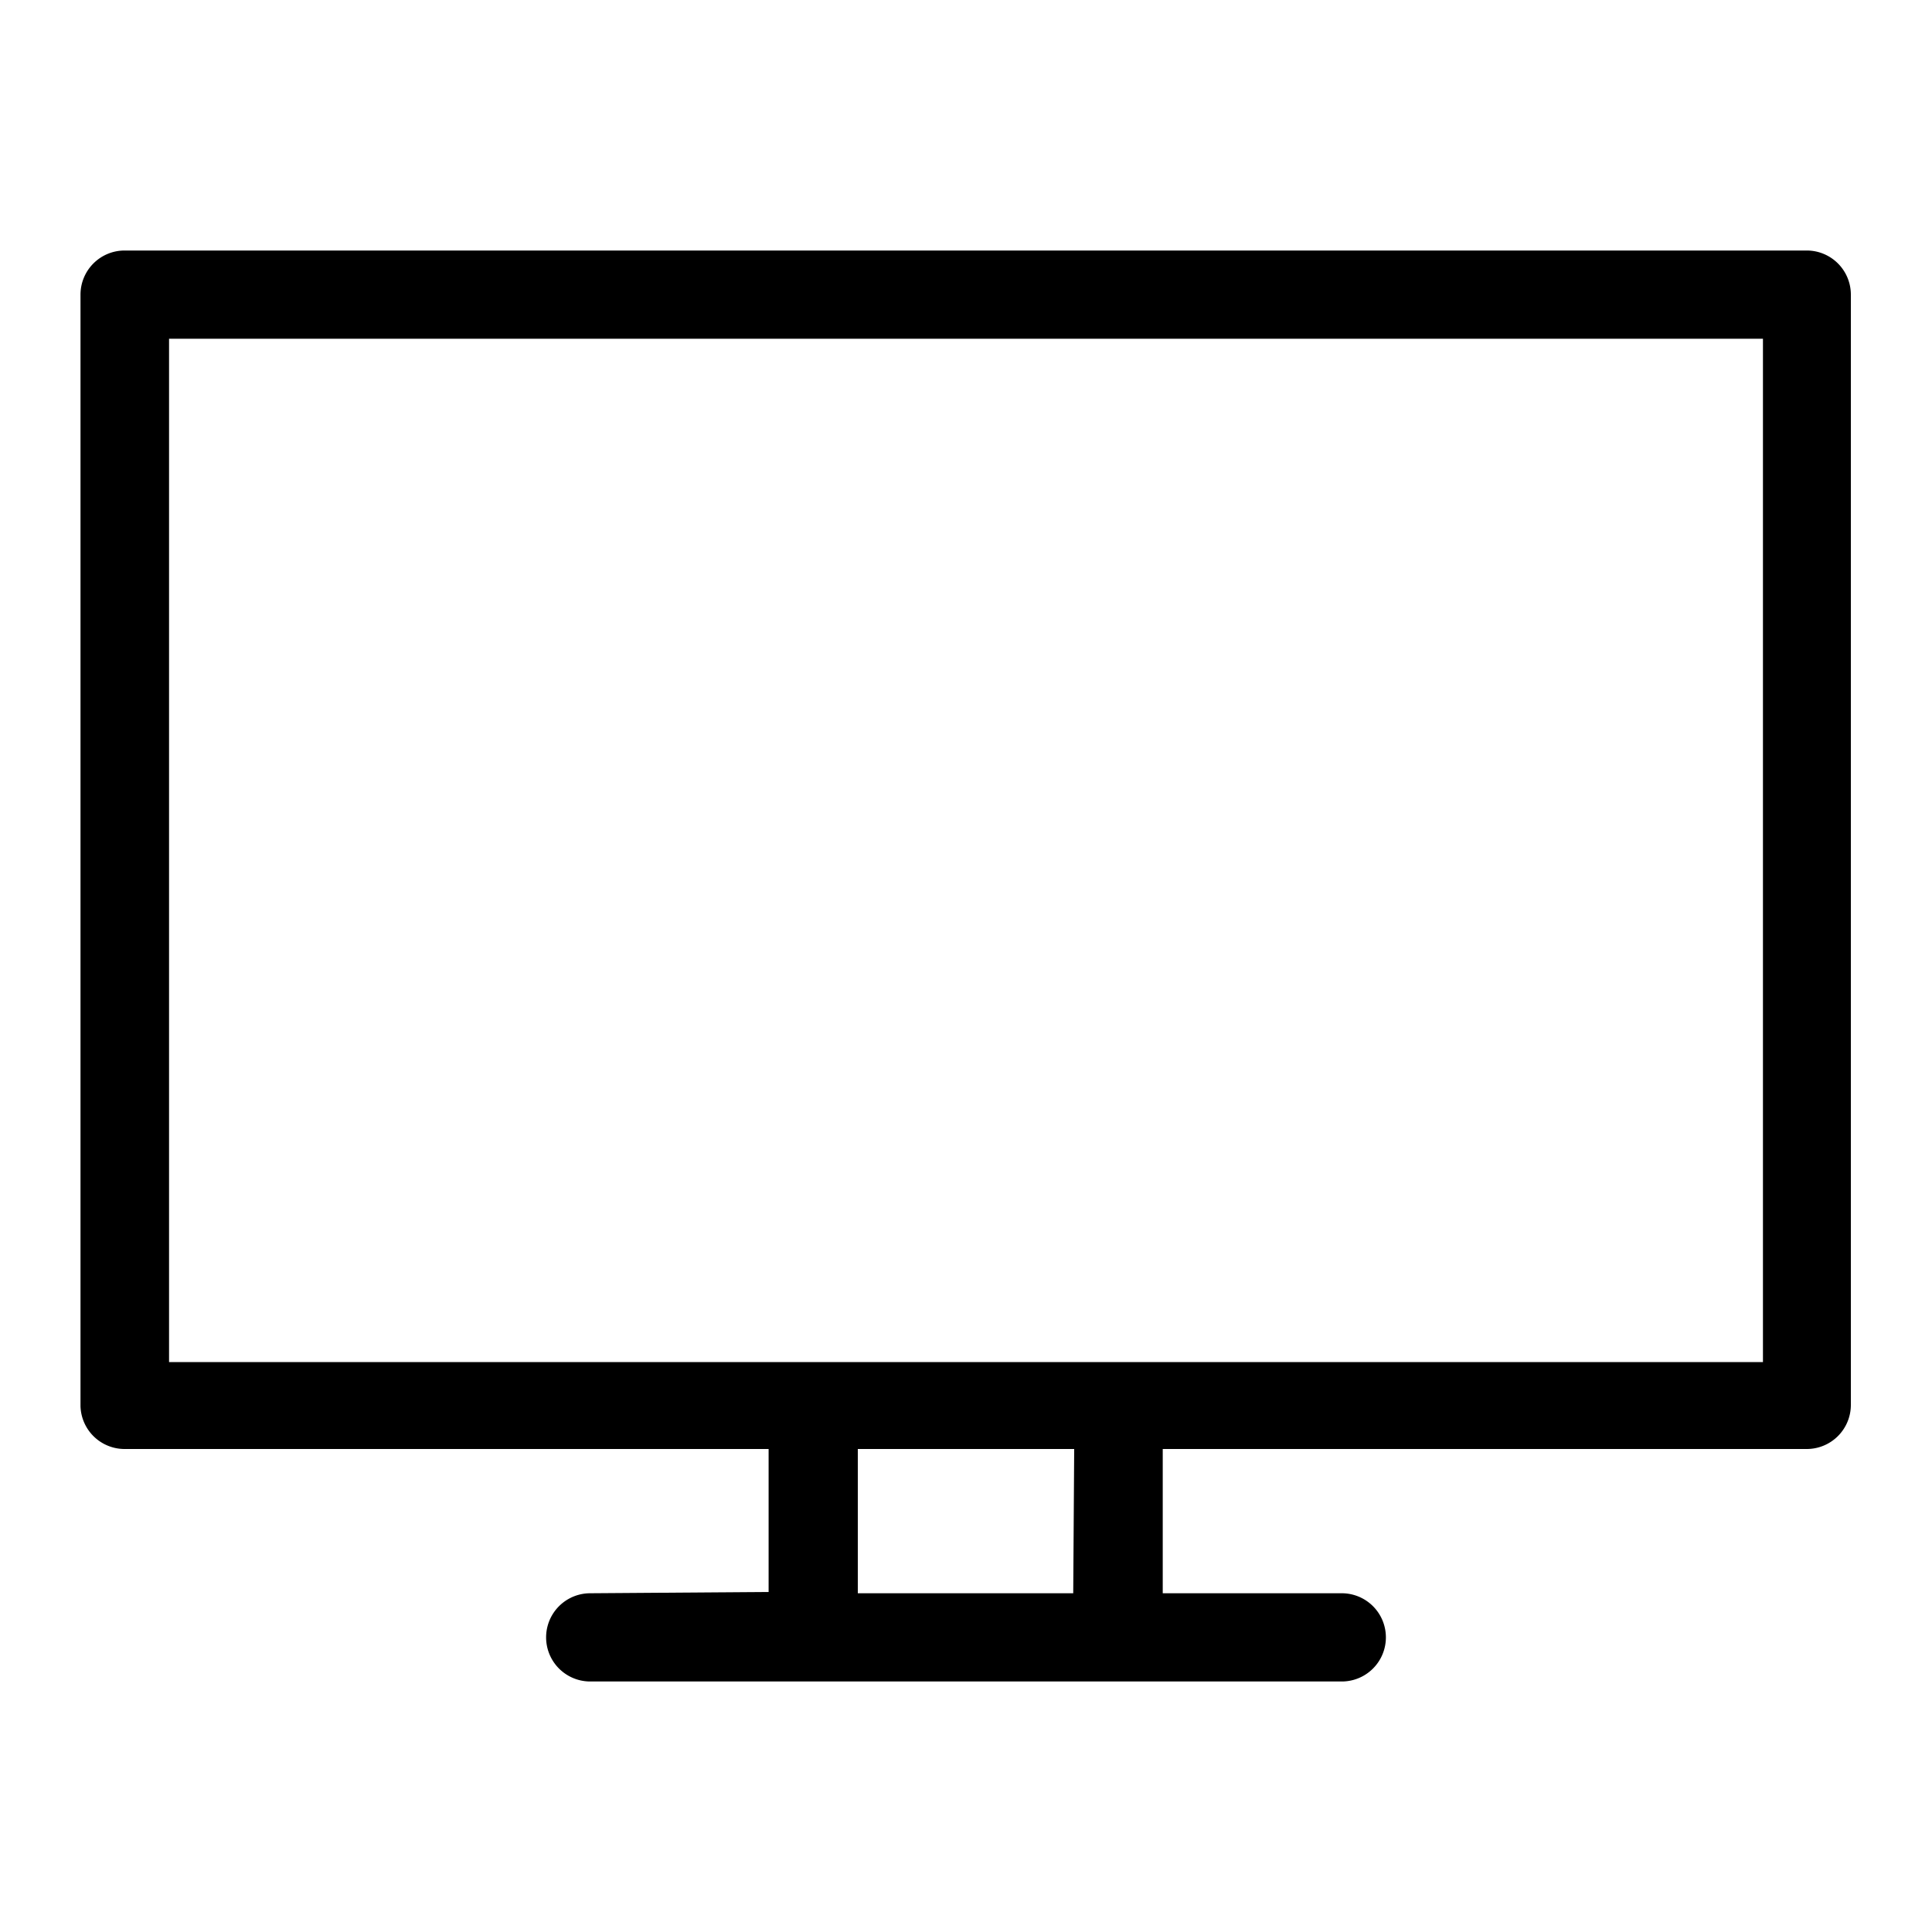 <svg id="Vrstva_1" data-name="Vrstva 1" xmlns="http://www.w3.org/2000/svg" viewBox="0 0 60 60"><path d="M18.33,49.48a1.37,1.37,0,0,0,0,2.74H41.67a1.37,1.37,0,0,0,0-2.74H36.11V45h20a1.37,1.37,0,0,0,1.37-1.37V9.15a1.37,1.37,0,0,0-1.37-1.37H3.87A1.37,1.37,0,0,0,2.5,9.15V43.67A1.37,1.37,0,0,0,3.87,45h20v4.44Zm15,0H26.64V45h6.72ZM54.75,42.3H5.25V10.52h49.5Z"/></svg>